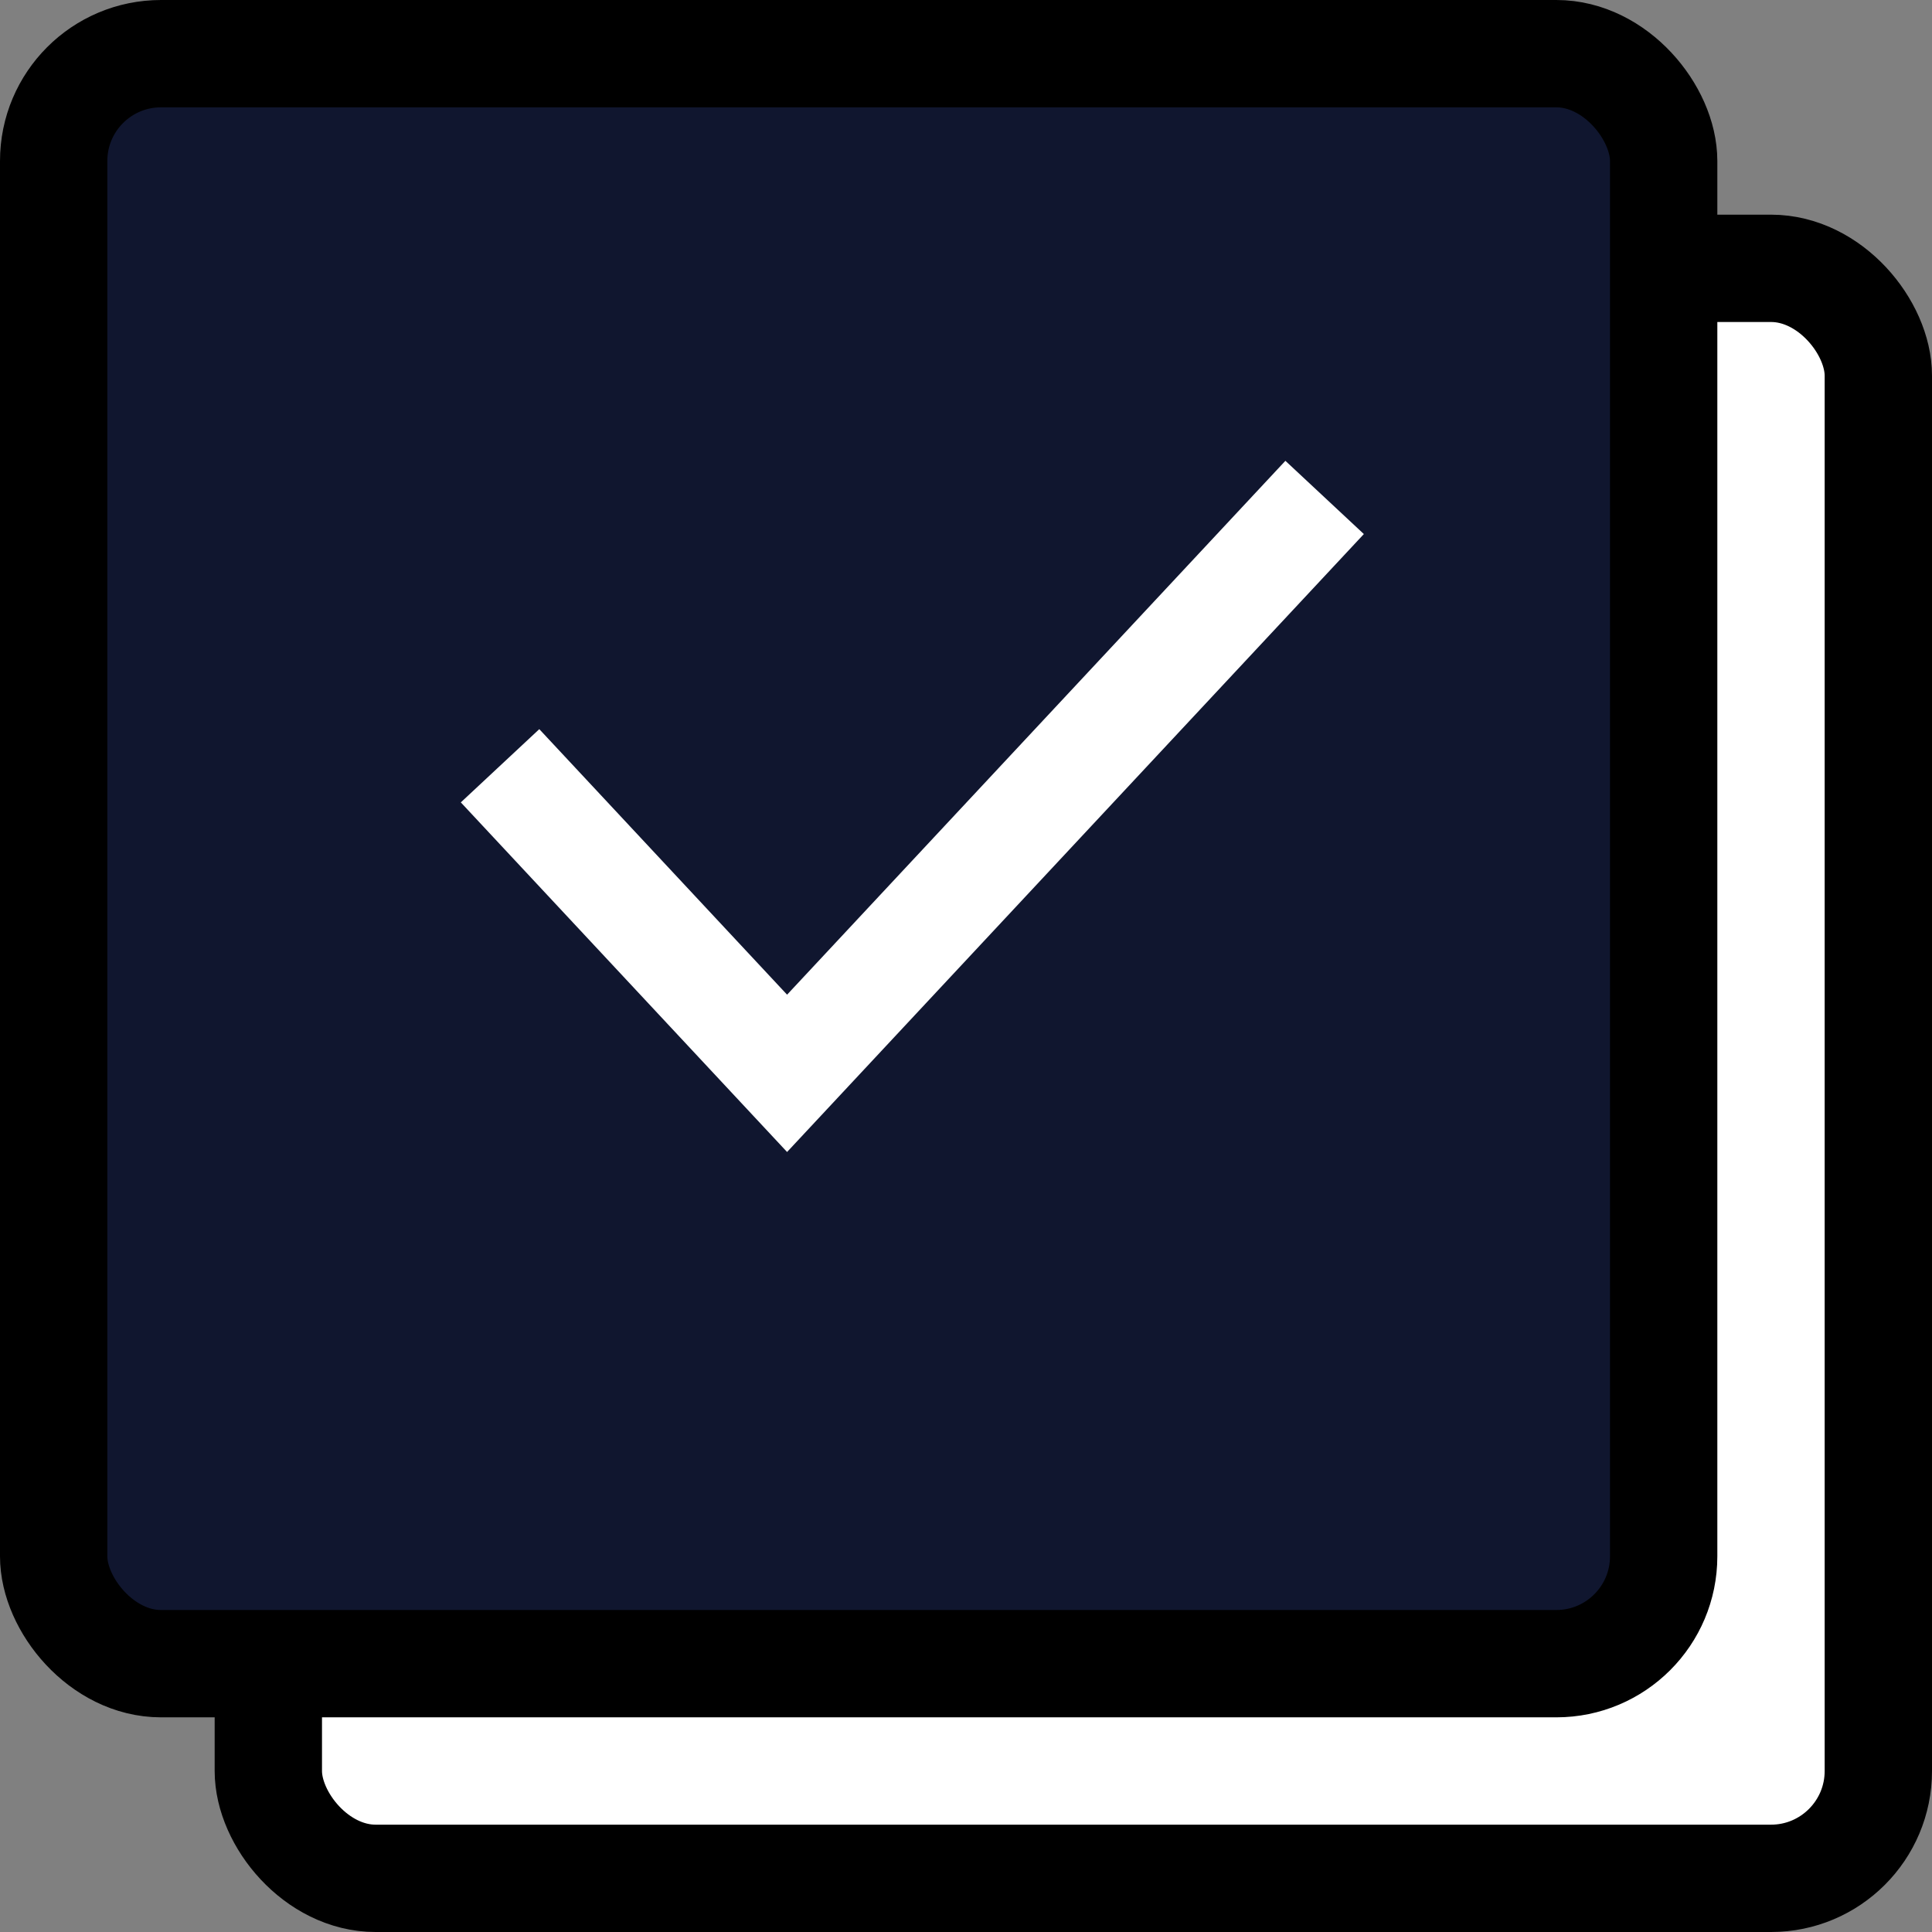 <svg width="18" height="18" viewBox="0 0 18 18" xmlns="http://www.w3.org/2000/svg">
    <rect x="0" y="0" width="18" height="18" fill="#808080" stroke="none"/>
    <g fill="none" fill-rule="evenodd">
        <rect stroke="#000" fill="#FFF" x="2.5" y="2.5" width="15" height="15" rx="1"/>
        <rect stroke="#000" fill="#10162F" x=".5" y=".5" width="15" height="15" rx="1"/>
        <path stroke="#FFF" stroke-linecap="square" d="M5 7.5 7.333 10 12 5"/>
    </g>
</svg>
